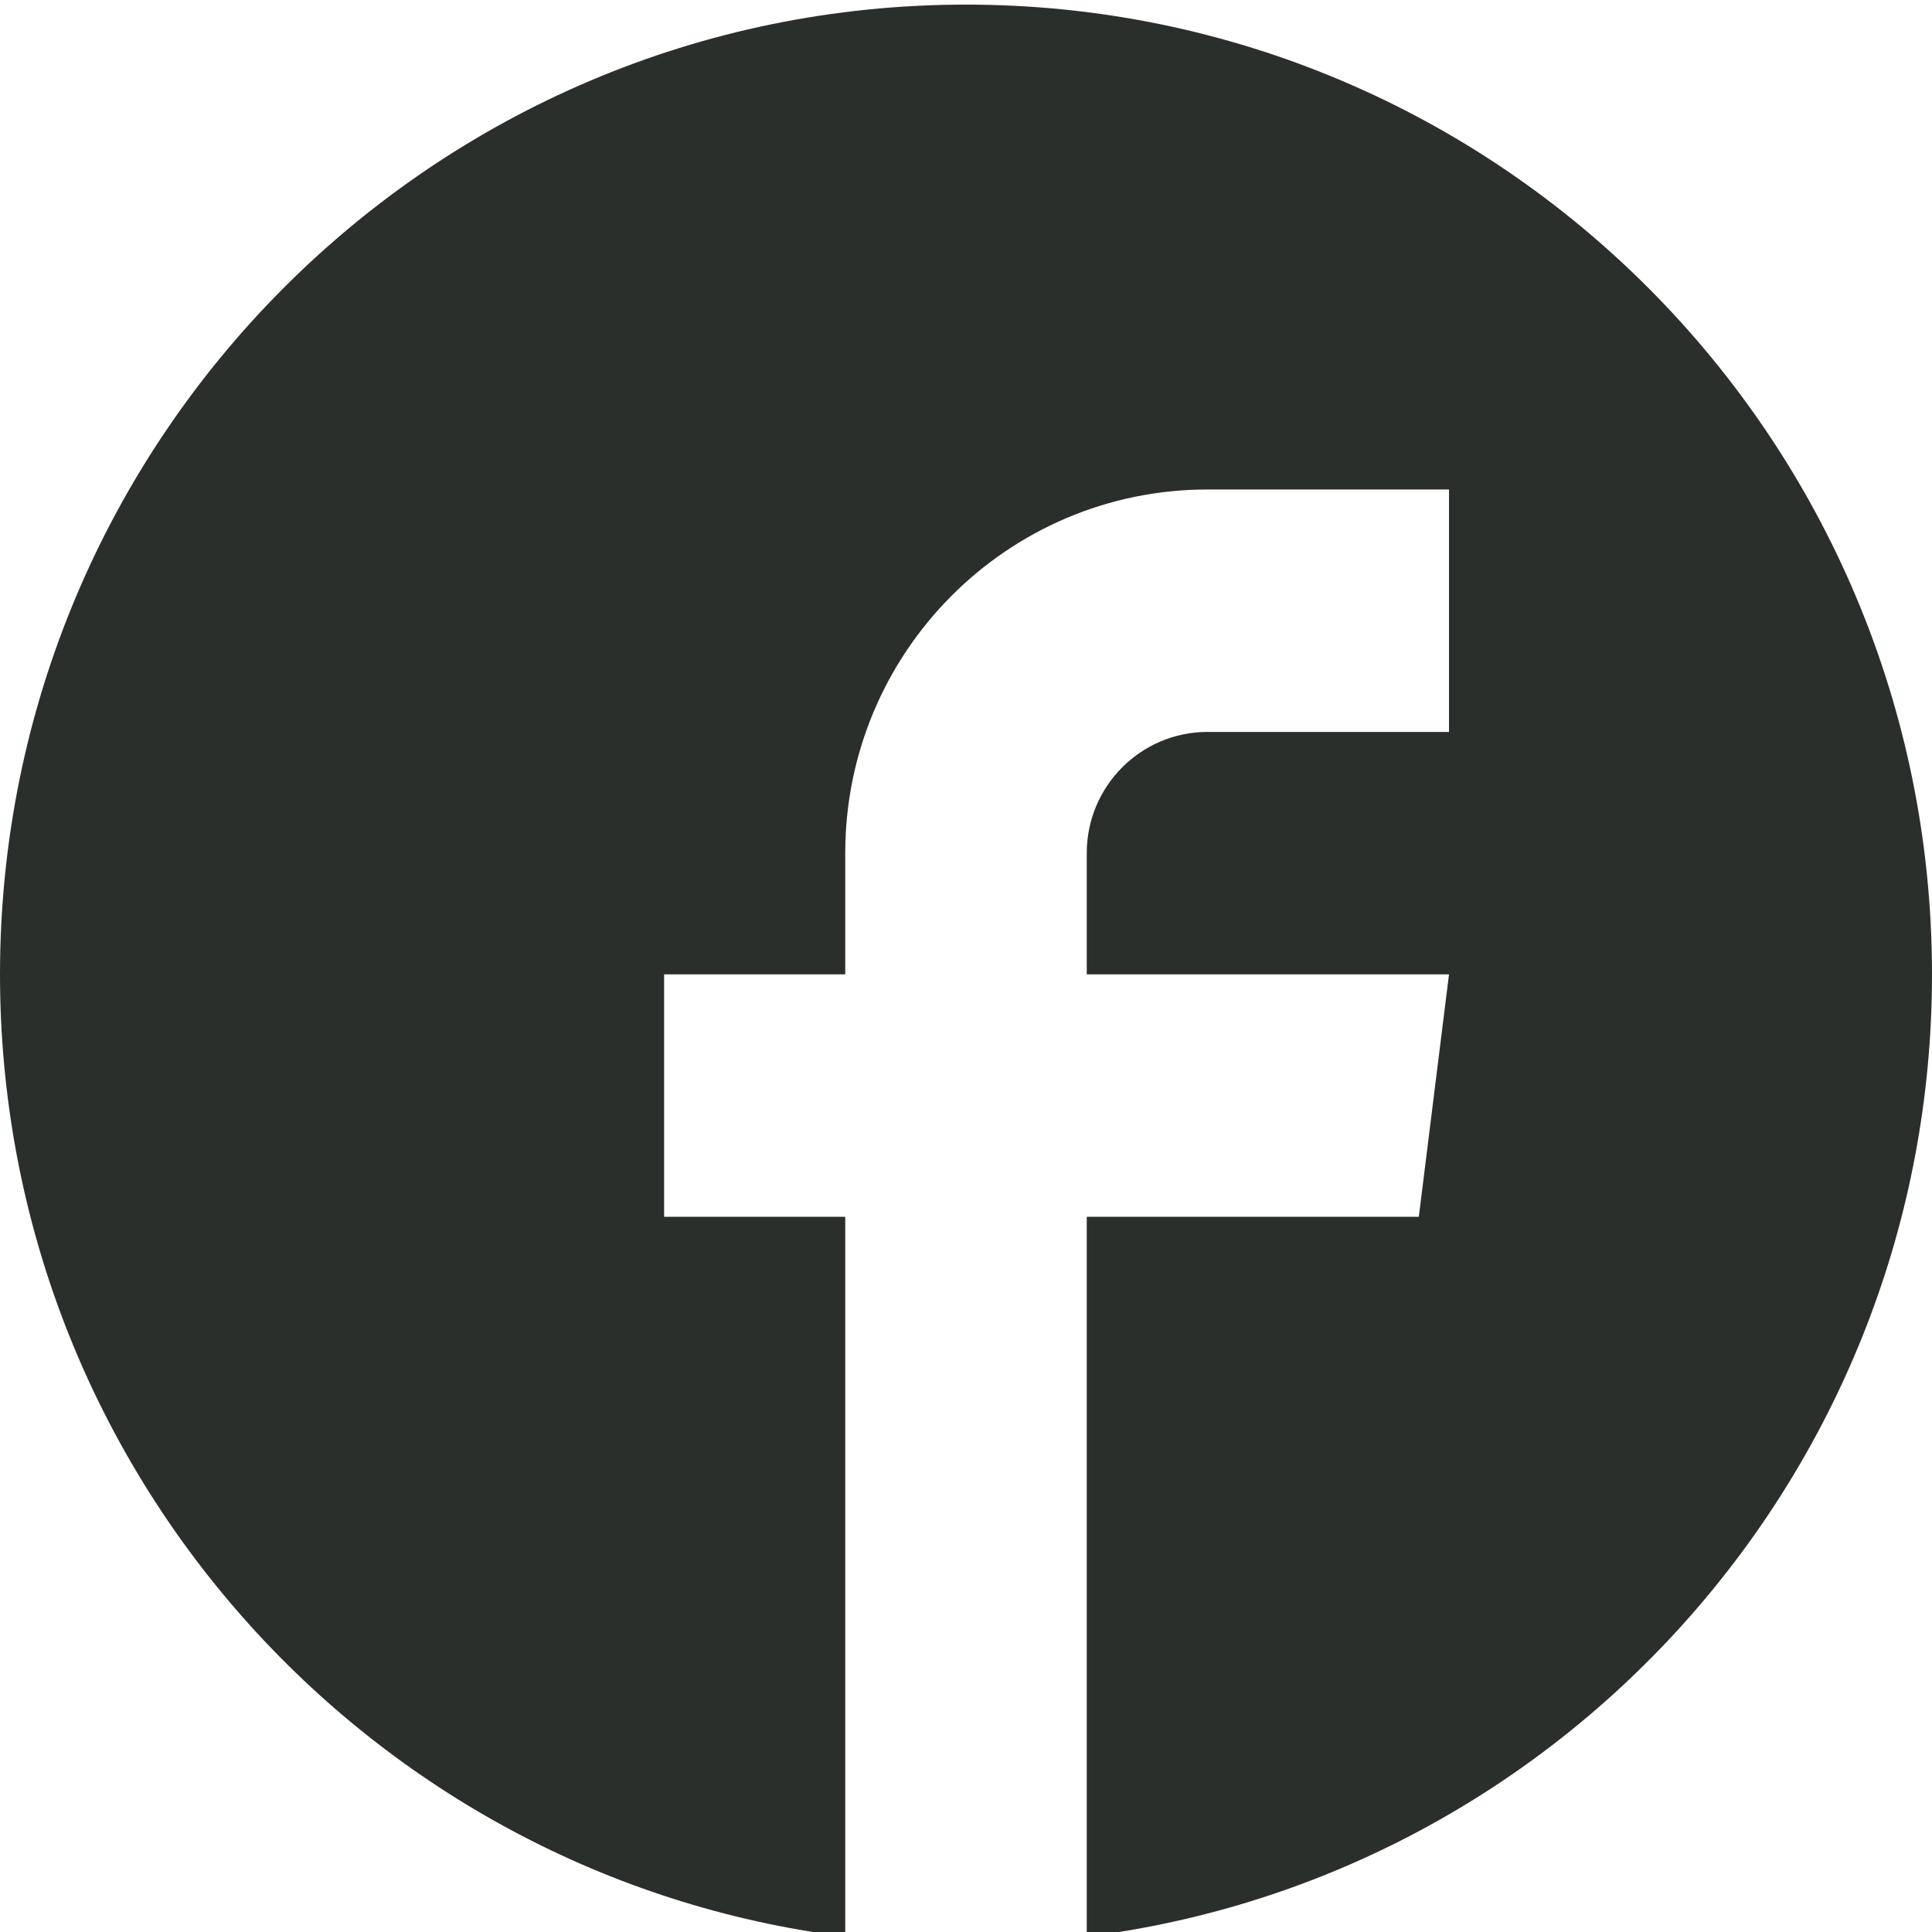 <?xml version="1.0" encoding="UTF-8" standalone="no"?>
<svg width="78px" height="78px" viewBox="0 0 78 78" version="1.1" xmlns="http://www.w3.org/2000/svg" xmlns:xlink="http://www.w3.org/1999/xlink" xmlns:sketch="http://www.bohemiancoding.com/sketch/ns">
    <!-- Generator: Sketch 3.1 (8751) - http://www.bohemiancoding.com/sketch -->
    <title>Rectangle 1</title>
    <desc>Created with Sketch.</desc>
    <defs></defs>
    <g id="Page-1" stroke="none" stroke-width="1" fill="none" fill-rule="evenodd" sketch:type="MSPage">
        <path d="M39,0.186 C60.539,0.186 78,17.715 78,39.338 C78,59.304 63.113,75.778 43.875,78.186 L43.875,49.126 L57.281,49.126 L58.5,39.338 L43.875,39.338 L43.875,34.444 C43.875,31.741 46.058,29.55 48.75,29.55 L58.5,29.55 L58.5,19.762 L48.75,19.762 C40.673,19.762 34.125,26.335 34.125,34.444 L34.125,39.338 L26.812,39.338 L26.812,49.126 L34.125,49.126 L34.125,68.473 L34.125,77.257 L34.125,78.186 C14.887,75.778 0,59.304 0,39.338 C0,17.715 17.461,0.186 39,0.186 L39,0.186 Z" id="Shape" fill="#2B2F2B" sketch:type="MSShapeGroup"></path>
    </g>
</svg>